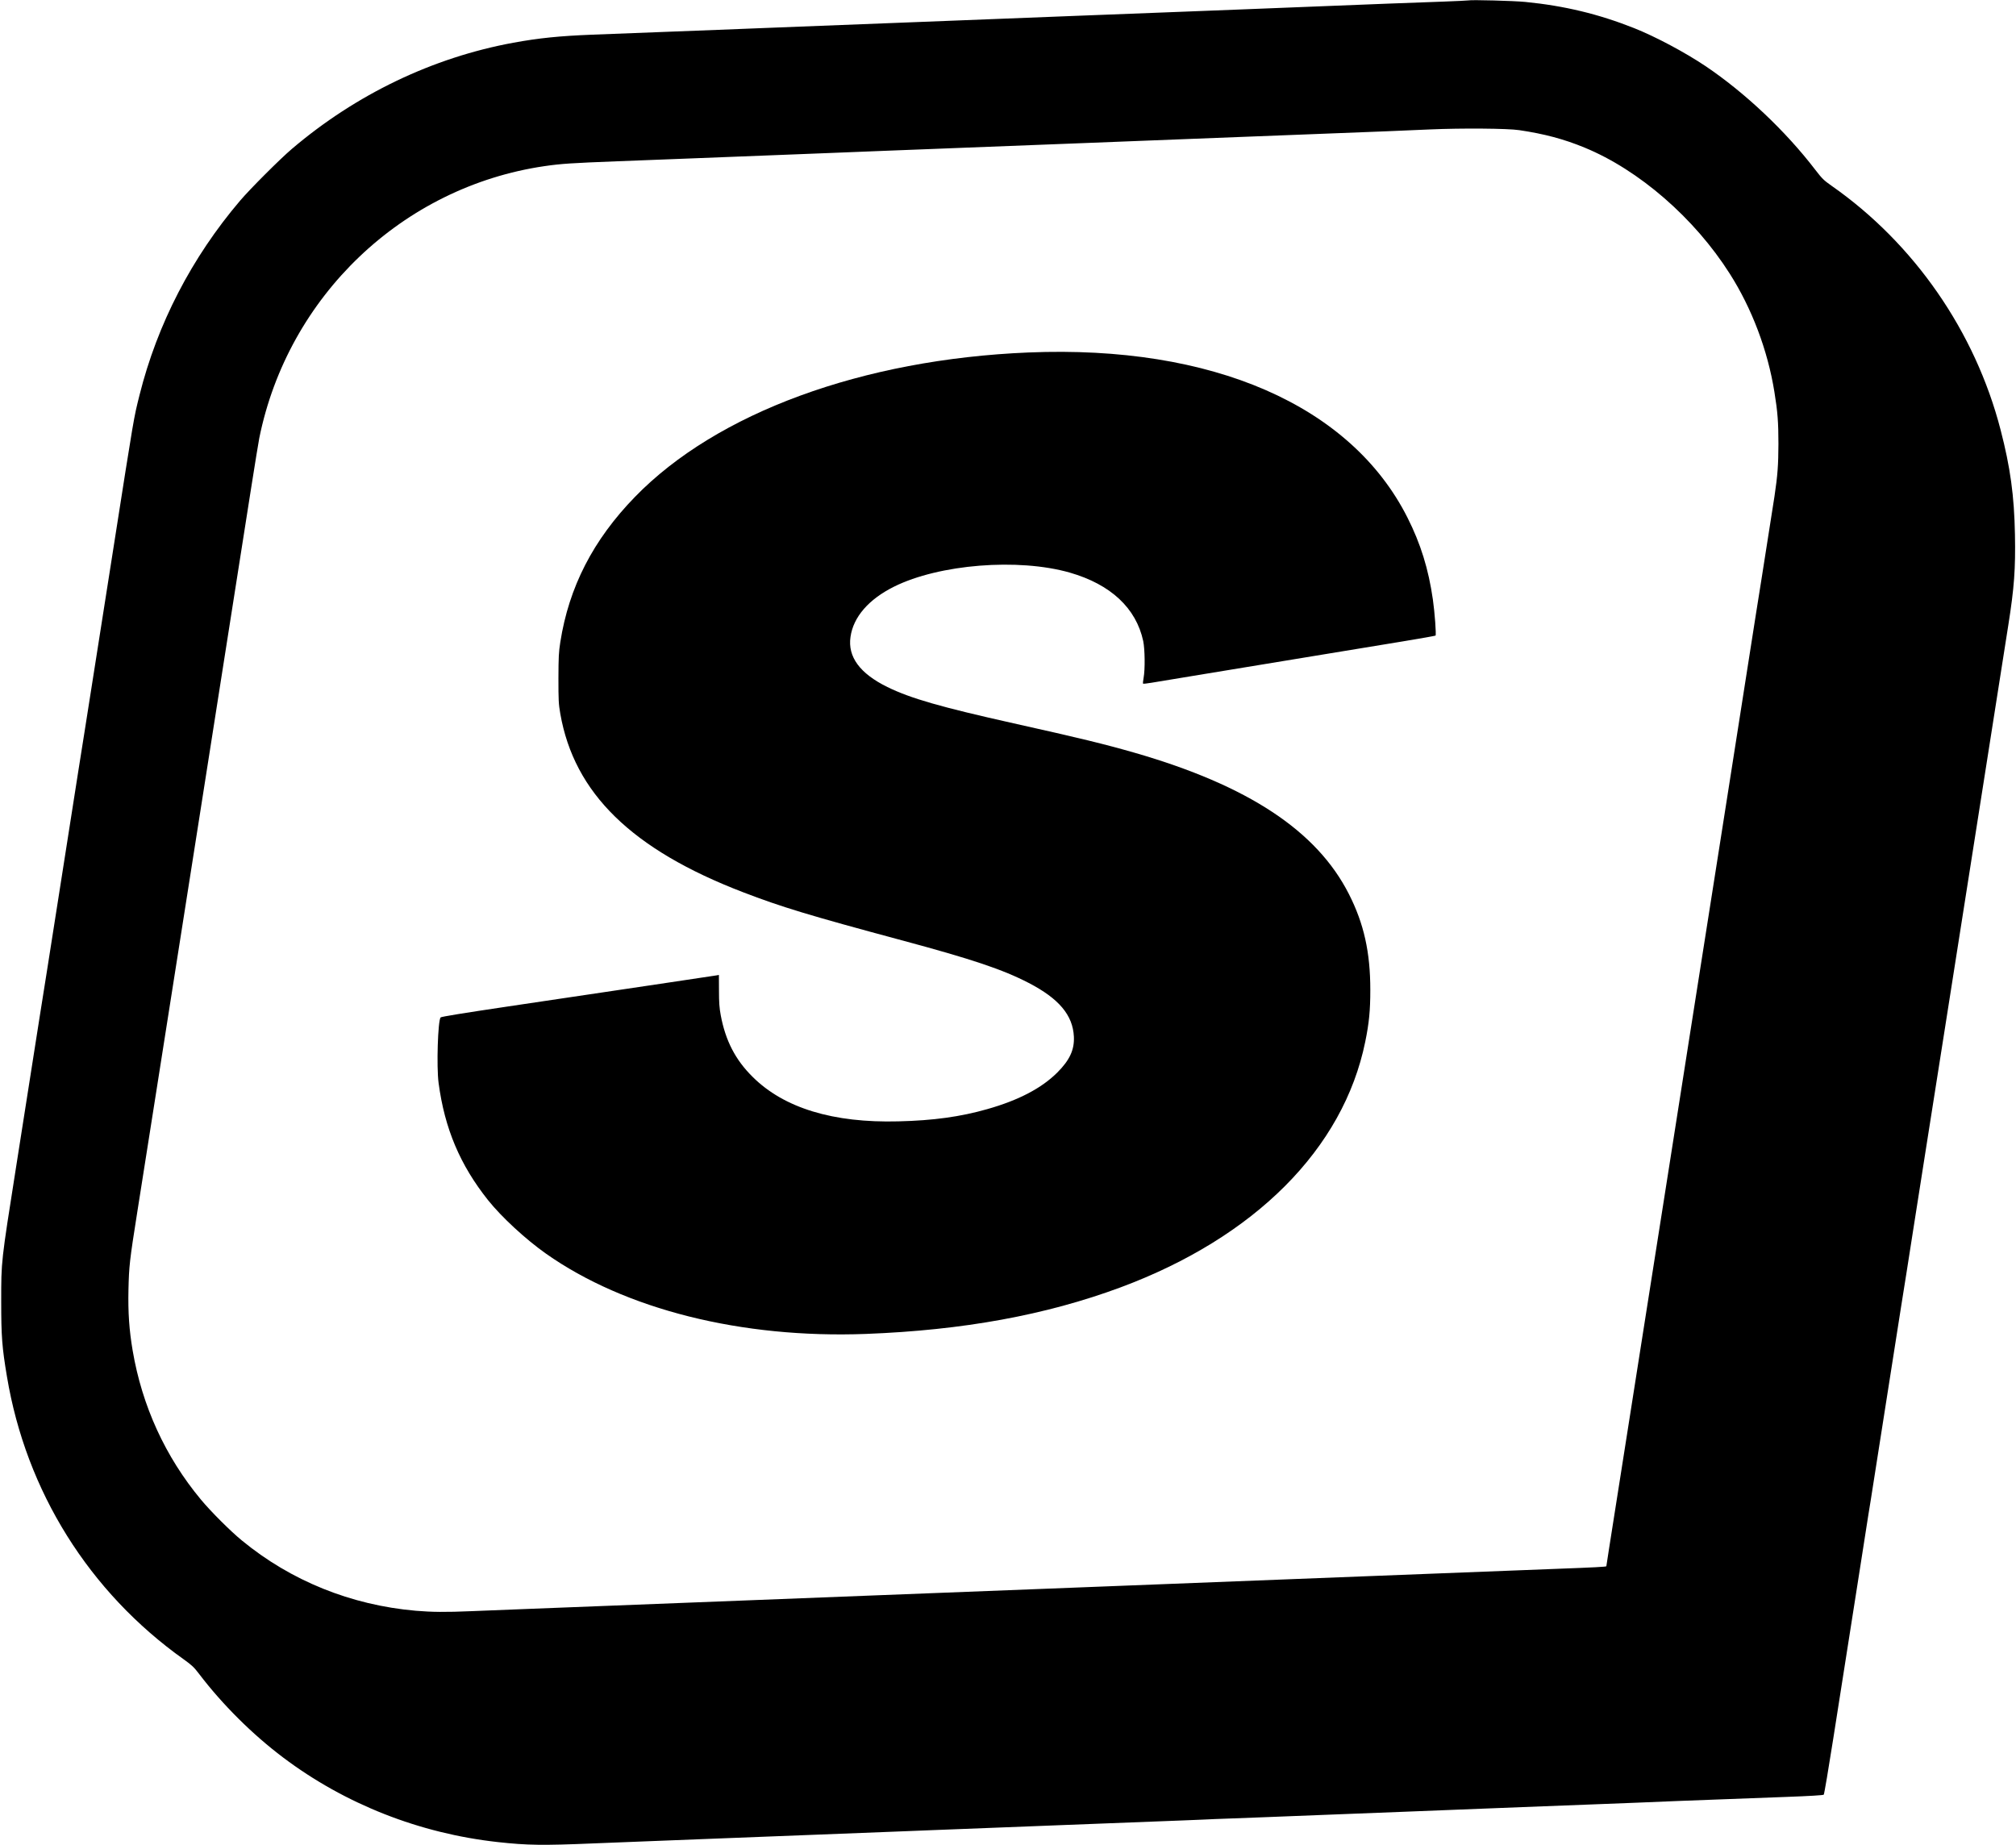 <?xml version="1.0" standalone="no"?>
<!DOCTYPE svg PUBLIC "-//W3C//DTD SVG 20010904//EN"
 "http://www.w3.org/TR/2001/REC-SVG-20010904/DTD/svg10.dtd">
<svg version="1.0" xmlns="http://www.w3.org/2000/svg"
 width="2500pt" height="2288pt" viewBox="0 0 2500 2288"
 preserveAspectRatio="xMidYMid meet">

<g transform="translate(0,2288) scale(0.1,-0.1)"
fill="#000000" stroke="none">
<path d="M18210 22875 c-8 -2 -150 -9 -315 -15 -165 -6 -471 -17 -680 -25
-209 -9 -551 -22 -760 -30 -209 -8 -436 -17 -505 -20 -69 -3 -296 -12 -505
-20 -209 -8 -555 -22 -770 -30 -214 -8 -797 -31 -1295 -50 -909 -35 -1360 -53
-2045 -80 -462 -18 -750 -30 -1415 -55 -289 -11 -574 -22 -635 -25 -60 -3
-231 -10 -380 -15 -148 -6 -499 -19 -780 -30 -280 -11 -631 -25 -780 -30 -408
-16 -663 -42 -980 -100 -1000 -184 -1949 -639 -2746 -1317 -147 -125 -517
-495 -642 -642 -600 -705 -1027 -1531 -1247 -2411 -73 -293 -63 -236 -320
-1875 -115 -737 -214 -1367 -220 -1400 -6 -33 -37 -233 -70 -445 -33 -212 -64
-412 -70 -445 -11 -63 -89 -562 -320 -2035 -77 -492 -144 -922 -150 -955 -6
-33 -44 -274 -85 -535 -104 -663 -225 -1437 -296 -1885 -186 -1182 -184 -1158
-184 -1665 0 -431 10 -567 71 -930 237 -1423 1019 -2674 2194 -3509 99 -71
126 -96 191 -182 288 -378 660 -748 1040 -1034 767 -578 1692 -942 2664 -1049
366 -40 553 -43 1190 -16 138 5 422 17 633 25 210 8 554 22 765 30 456 18
2002 78 2312 90 77 3 192 7 255 10 63 3 176 7 250 10 74 3 191 7 260 10 69 3
299 12 513 20 213 8 559 22 770 30 542 21 1375 53 1552 60 83 3 193 8 245 10
52 3 221 10 375 15 154 5 332 12 395 15 63 3 408 17 765 30 358 14 763 29 900
35 138 6 423 17 635 25 212 8 612 24 890 35 278 11 687 26 910 35 223 8 455
17 515 20 61 3 290 12 510 21 220 8 506 19 635 24 129 5 442 17 695 26 301 11
464 21 471 28 6 6 59 319 118 696 161 1030 285 1818 296 1885 6 33 35 220 65
415 70 448 92 590 105 665 9 53 218 1385 375 2390 31 193 62 391 70 440 8 50
43 277 79 505 36 228 104 658 150 955 47 297 155 986 241 1530 313 1995 415
2642 515 3275 32 206 100 636 150 955 50 319 106 677 125 795 73 462 90 695
82 1120 -9 482 -57 833 -178 1299 -315 1219 -1072 2311 -2096 3027 -97 68
-117 88 -201 197 -368 481 -872 957 -1362 1287 -255 171 -619 365 -885 471
-441 175 -864 277 -1350 325 -139 14 -671 28 -705 19z m630 -1609 c310 -46
552 -110 809 -216 675 -277 1363 -874 1800 -1562 276 -433 472 -952 555 -1468
40 -246 50 -378 50 -645 -1 -263 -10 -388 -49 -650 -26 -172 -136 -871 -160
-1020 -8 -49 -39 -247 -70 -440 -163 -1045 -336 -2147 -345 -2200 -13 -77 -28
-172 -95 -605 -31 -195 -62 -395 -70 -445 -17 -107 -162 -1026 -240 -1525 -30
-195 -62 -395 -70 -445 -8 -49 -57 -362 -109 -695 -53 -333 -152 -963 -220
-1400 -69 -437 -195 -1240 -281 -1785 -85 -544 -191 -1217 -235 -1495 -165
-1046 -190 -1208 -190 -1213 0 -7 -152 -15 -610 -32 -212 -8 -617 -24 -900
-35 -283 -11 -920 -36 -1415 -55 -1255 -49 -2248 -87 -3075 -120 -206 -8 -726
-28 -1155 -45 -751 -29 -1231 -48 -2315 -90 -278 -11 -622 -25 -765 -30 -143
-6 -489 -19 -770 -30 -280 -11 -627 -24 -770 -30 -143 -6 -431 -17 -640 -25
-209 -8 -614 -24 -900 -35 -286 -11 -626 -25 -755 -30 -323 -14 -496 -12 -695
5 -803 70 -1549 372 -2155 871 -141 115 -387 361 -508 507 -442 531 -730 1161
-847 1849 -43 255 -58 470 -52 753 7 296 13 355 111 975 42 261 145 921 231
1465 299 1901 413 2630 515 3275 32 206 100 636 150 955 50 319 118 749 150
955 33 206 77 490 99 630 22 140 72 455 110 700 39 245 108 688 155 986 47
297 92 576 101 620 356 1761 1778 3117 3539 3374 206 30 335 38 901 60 292 11
699 27 905 35 949 37 1425 56 1790 70 217 8 442 17 500 20 58 2 173 7 255 10
83 3 258 10 390 15 132 5 362 14 510 20 272 10 717 27 1420 55 209 8 553 22
765 30 212 8 615 24 895 35 281 11 744 29 1030 40 1010 39 1323 51 1620 65
388 17 961 13 1105 -9z"/>
<path d="M12755 18509 c-2061 -85 -3868 -748 -4881 -1791 -519 -534 -819
-1118 -926 -1803 -19 -121 -22 -181 -23 -445 0 -276 2 -318 23 -440 172 -986
886 -1684 2265 -2214 479 -184 818 -287 1967 -596 875 -235 1256 -363 1578
-530 374 -194 546 -399 559 -665 8 -162 -51 -291 -206 -446 -195 -194 -479
-343 -867 -453 -332 -95 -672 -142 -1104 -152 -809 -21 -1418 165 -1806 551
-215 212 -337 450 -396 764 -17 92 -22 156 -22 309 l-1 192 -25 -5 c-25 -5
-975 -146 -2590 -386 -545 -81 -829 -127 -836 -136 -34 -41 -52 -612 -25 -813
75 -565 266 -1017 614 -1454 167 -209 466 -485 717 -662 981 -692 2424 -1054
3968 -996 1205 46 2230 233 3157 577 1667 620 2764 1719 3035 3045 48 234 63
388 63 645 0 465 -79 821 -265 1187 -398 785 -1249 1347 -2657 1753 -377 108
-675 181 -1501 365 -904 202 -1277 309 -1565 450 -342 168 -494 375 -458 622
35 247 225 466 540 623 559 278 1541 357 2180 174 507 -146 822 -440 910 -849
21 -103 24 -350 5 -454 -7 -37 -10 -71 -7 -74 3 -3 49 2 103 11 53 9 318 53
587 97 620 102 963 158 1611 265 286 47 699 115 919 151 220 36 403 69 407 72
10 10 -10 289 -33 447 -54 378 -152 693 -315 1016 -703 1394 -2421 2142 -4699
2048z"/>
</g>
</svg>

